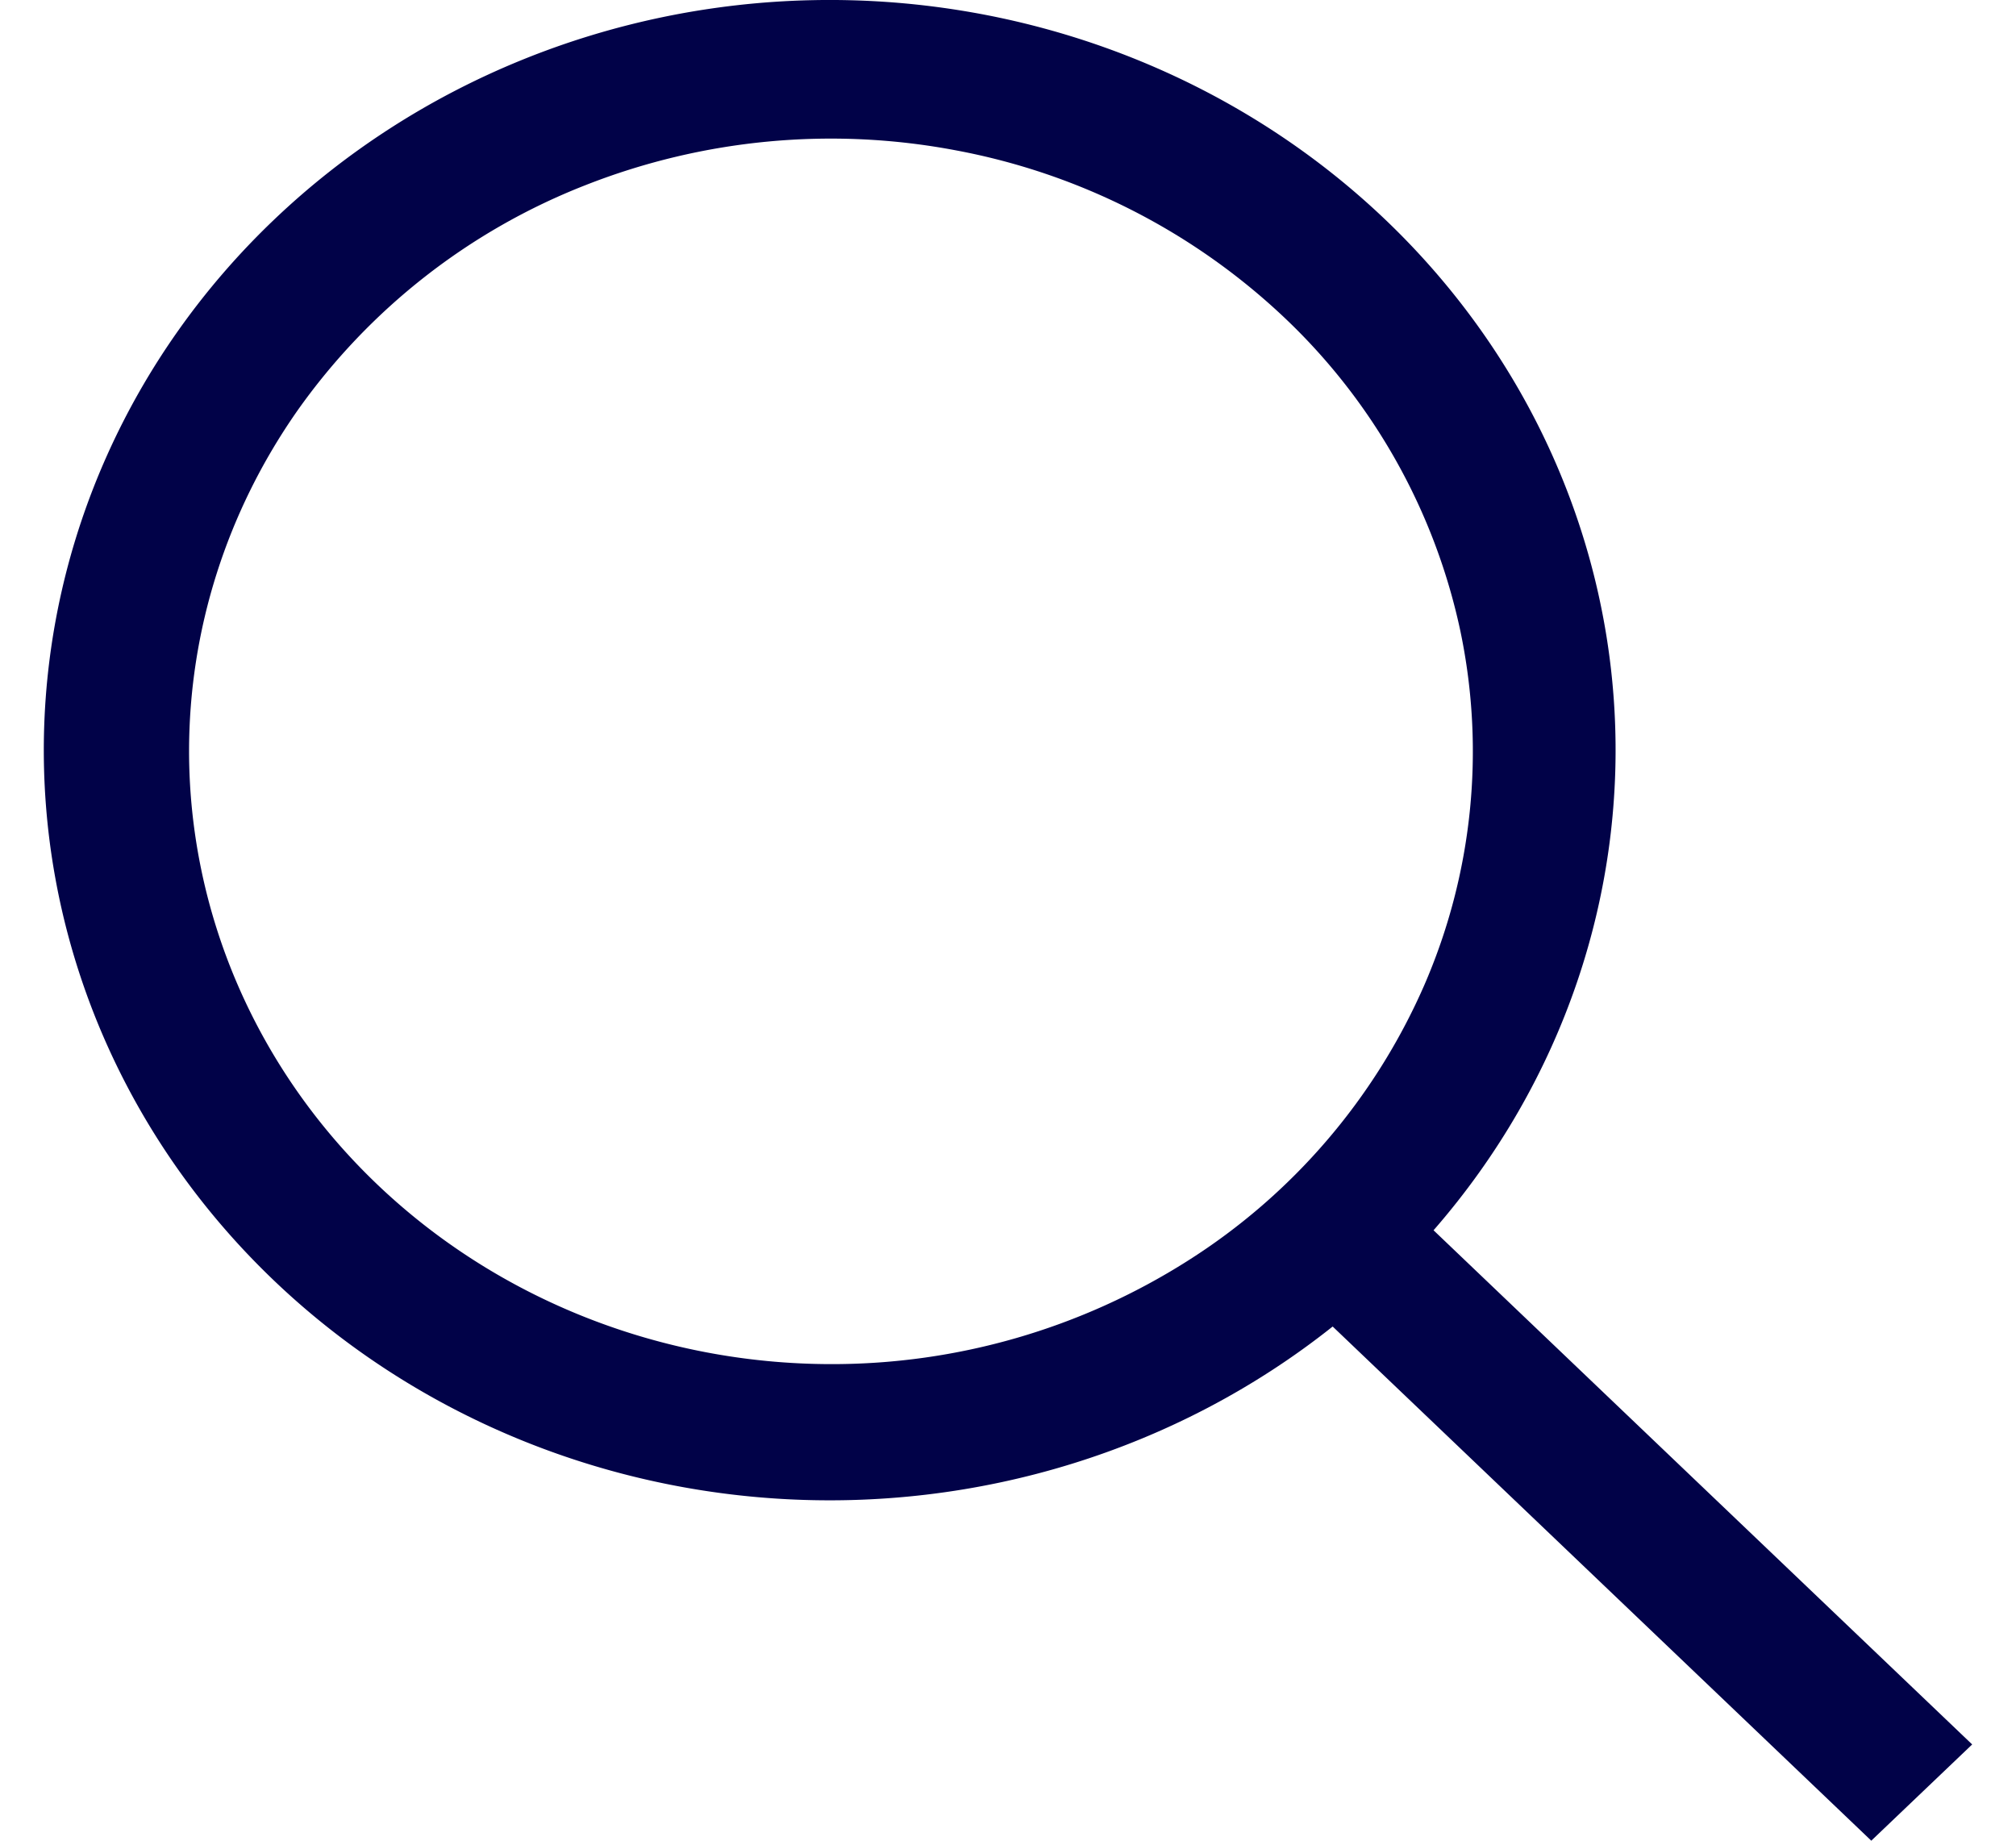 <svg width="23" height="21" viewBox="0 0 23 21" fill="none" xmlns="http://www.w3.org/2000/svg"><path d="M22.5 19.902l-6.145-5.866c1.476-1.693 2.213-3.863 2.056-6.06-.157-2.198-1.196-4.253-2.9-5.738C13.807.753 11.569-.048 9.262.002 6.955.052 4.758.95 3.126 2.507 1.494 4.064.555 6.162.502 8.364c-.052 2.202.787 4.338 2.343 5.965 1.555 1.626 3.708 2.618 6.01 2.768 2.302.15 4.576-.553 6.349-1.963L21.349 21l1.151-1.098zM2.157 8.572c0-1.383.43-2.734 1.234-3.884a7.261 7.261 0 013.287-2.575 7.648 7.648 0 014.231-.397 7.44 7.44 0 013.75 1.913 6.899 6.899 0 012.004 3.58 6.696 6.696 0 01-.417 4.038 7.072 7.072 0 01-2.697 3.138 7.574 7.574 0 01-4.069 1.178c-1.941-.002-3.803-.74-5.176-2.05-1.373-1.31-2.145-3.088-2.147-4.941z" fill="#010248"/></svg>